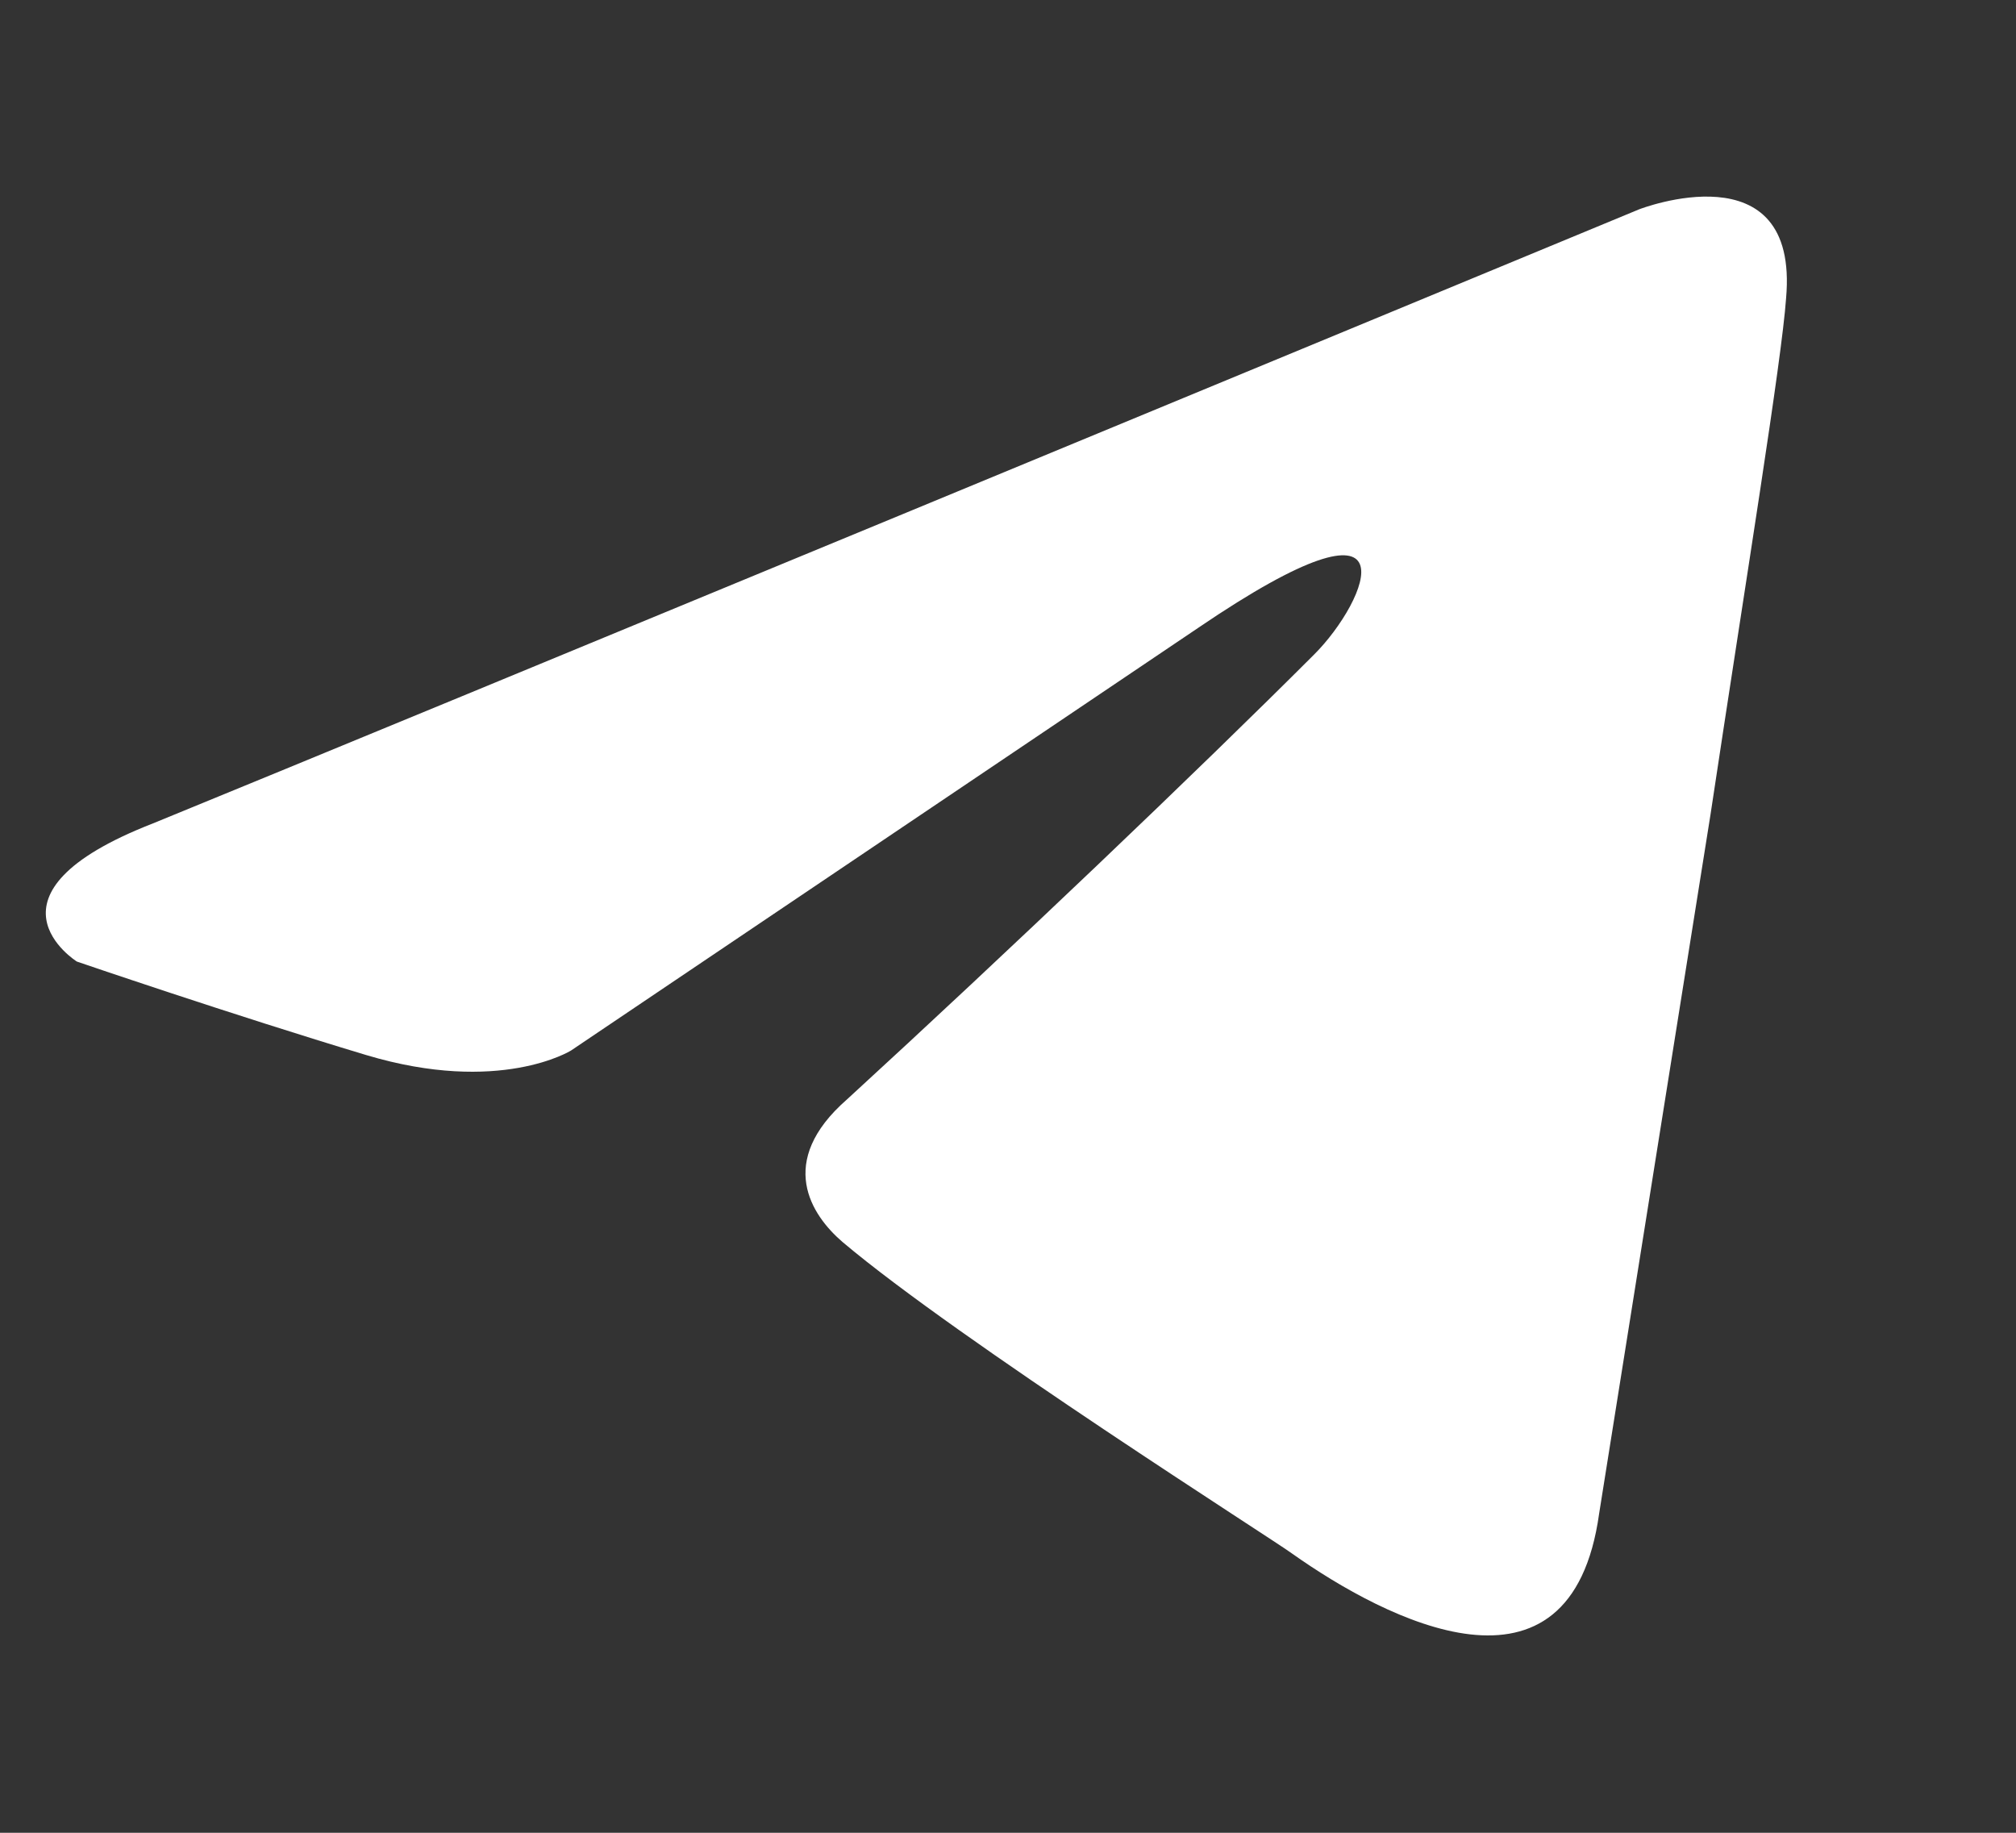 <svg width="22" height="20" viewBox="0 0 22 20" fill="none" xmlns="http://www.w3.org/2000/svg">
<rect x="0" y="0" width="22" height="20" fill="#333333" stroke="none"/>
<path d="M17.888 2.284C15.382 3.322 4.634 7.773 1.665 8.987C-0.327 9.764 0.839 10.493 0.839 10.493C0.839 10.493 2.539 11.075 3.996 11.513C5.453 11.95 6.231 11.464 6.231 11.464L13.079 6.849C15.508 5.198 14.925 6.558 14.342 7.141C13.079 8.404 10.991 10.395 9.242 11.998C8.465 12.678 8.854 13.261 9.194 13.553C10.457 14.621 13.905 16.807 14.1 16.953C15.126 17.679 17.144 18.725 17.451 16.516L18.666 8.89C19.054 6.315 19.443 3.935 19.491 3.255C19.637 1.604 17.888 2.284 17.888 2.284Z" fill="white"/>
</svg>

